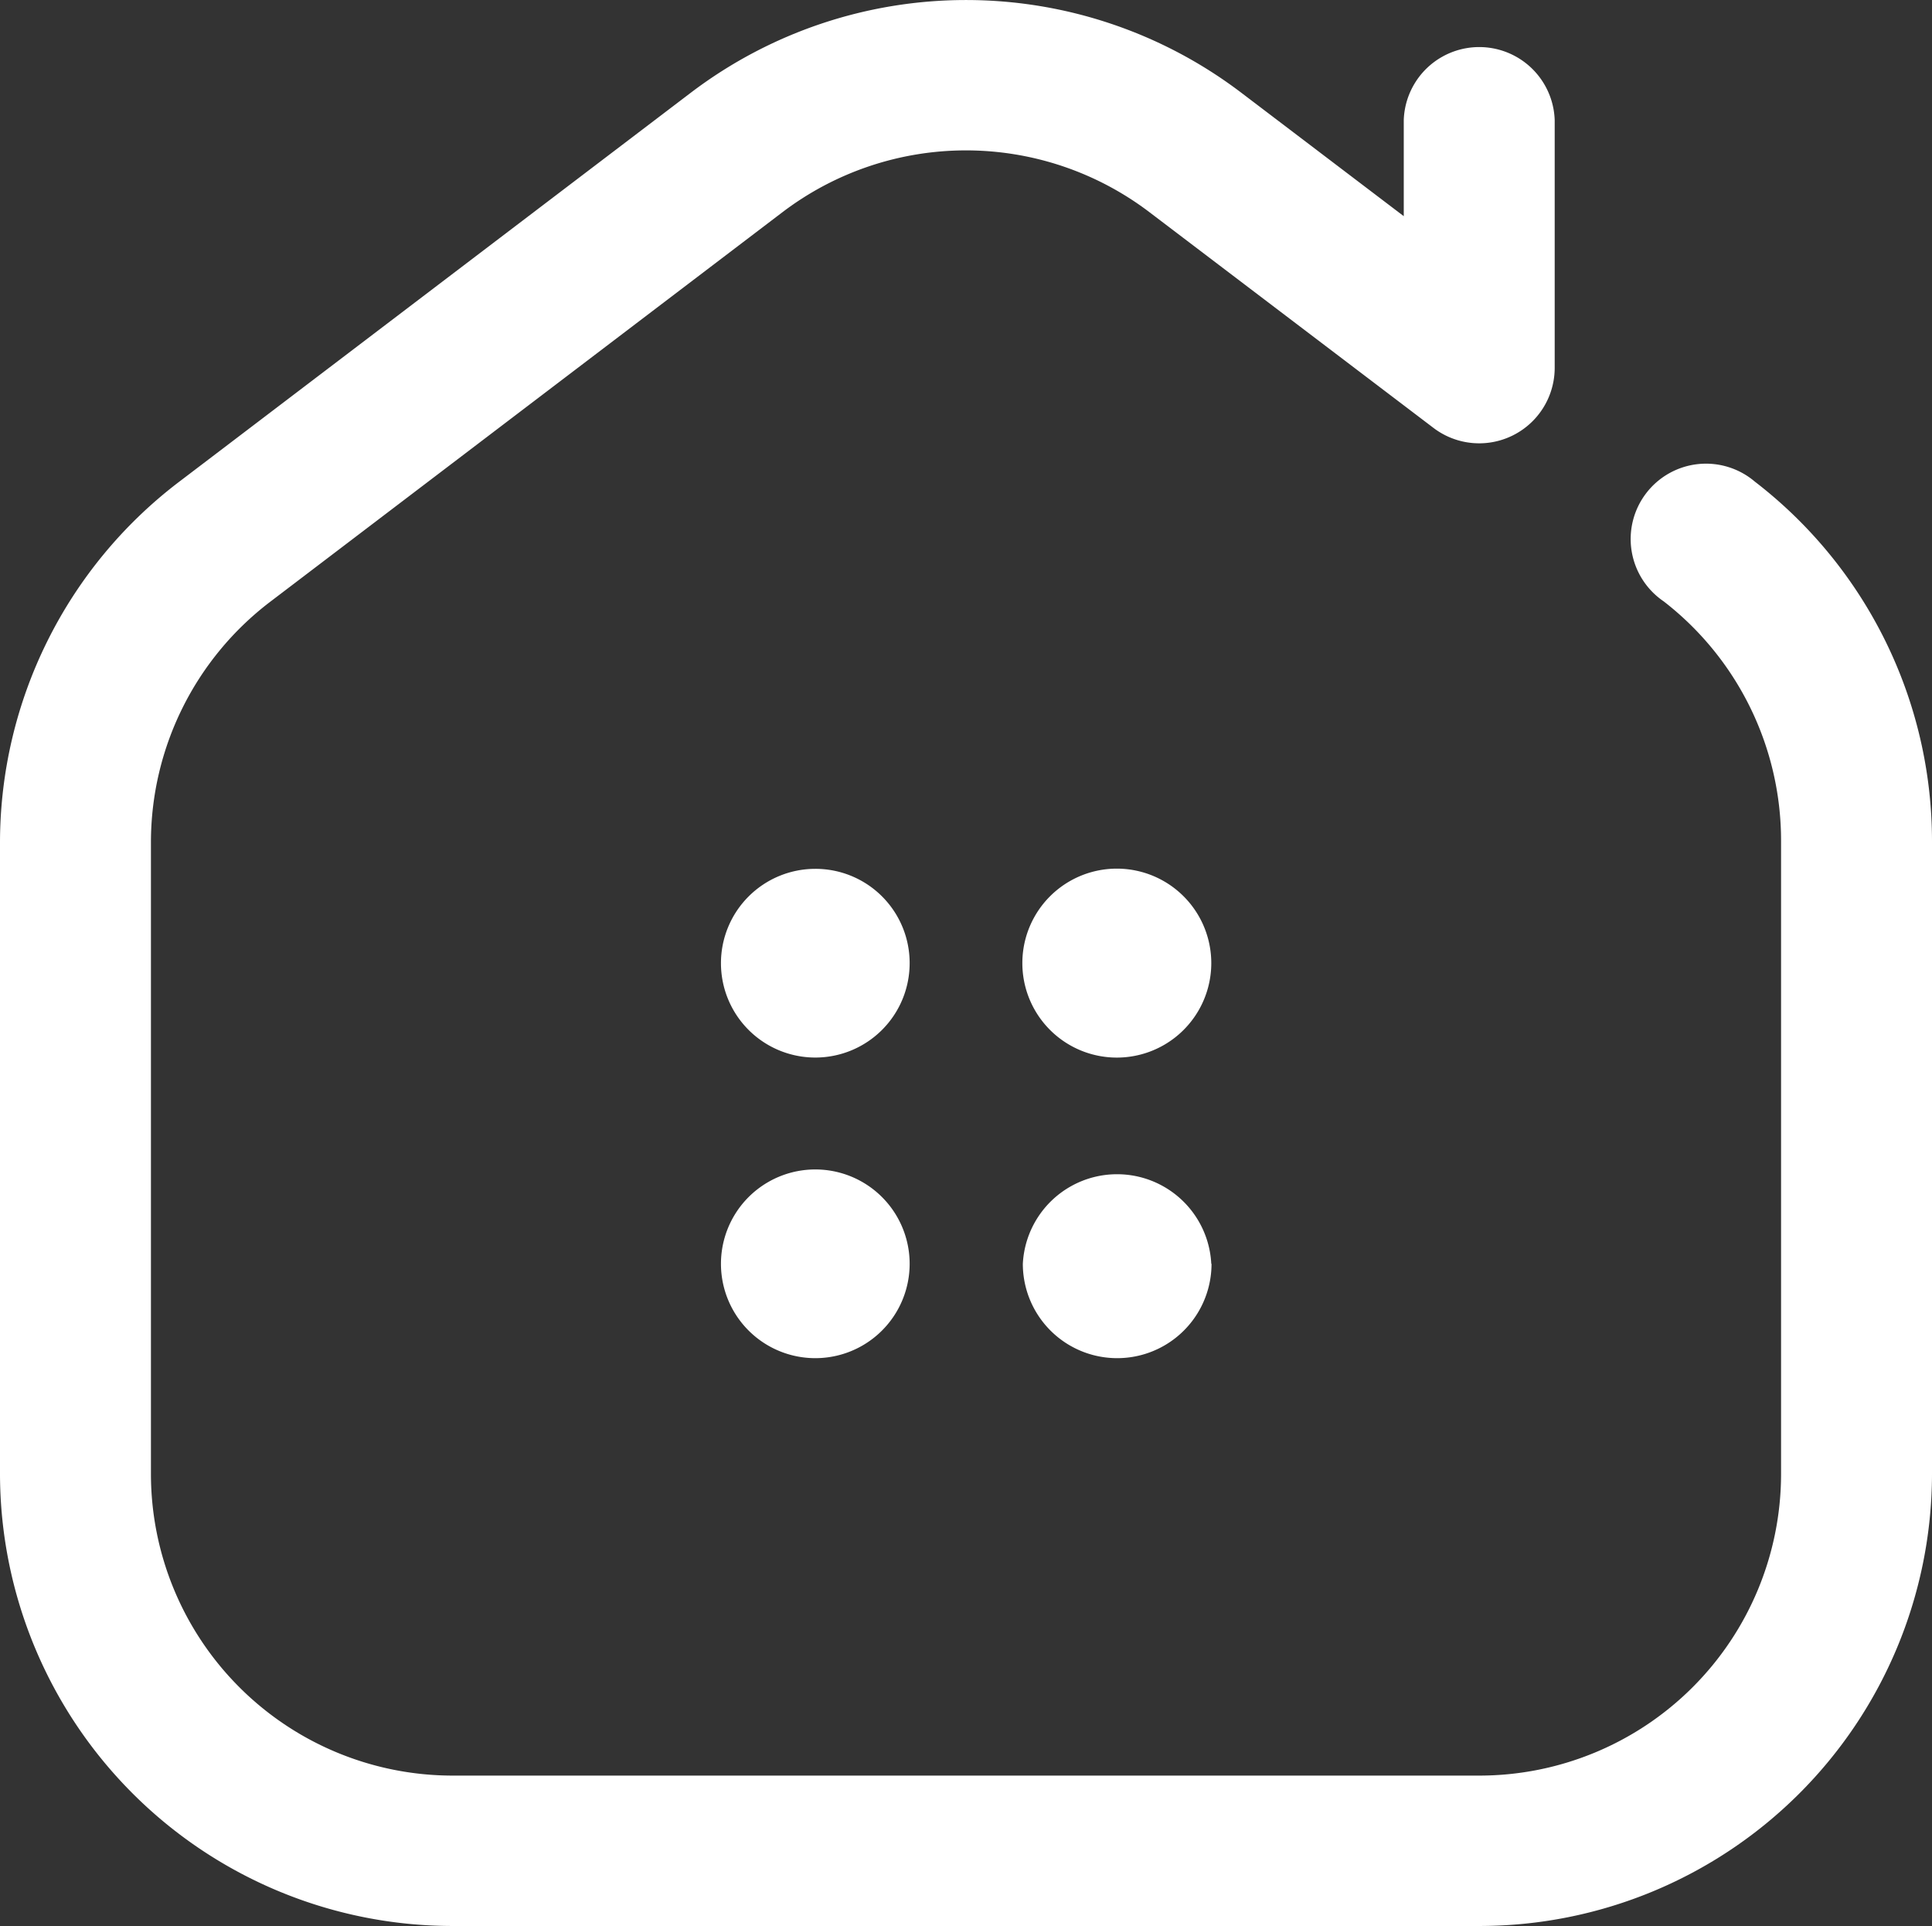 <svg xmlns="http://www.w3.org/2000/svg" width="24" height="23.923" viewBox="0 0 24 23.923">
  <rect x="0" y="0" width="24" height="23.923" fill="#333333" stroke="none"/>
  <path id="house_4_" data-name="house (4)" d="M18.375,23.96H5.625A5.623,5.623,0,0,1,0,18.352V10.489A5.634,5.634,0,0,1,2.214,6.03L8.589,1.183a5.652,5.652,0,0,1,6.823,0l2.026,1.539V1.529a.938.938,0,0,1,1.875,0v3.08a.938.938,0,0,1-1.506.743L14.274,2.669a3.768,3.768,0,0,0-4.549,0L3.351,7.516a3.756,3.756,0,0,0-1.476,2.973v7.864a3.749,3.749,0,0,0,3.75,3.739h12.75a3.749,3.749,0,0,0,3.75-3.739V10.489a3.758,3.758,0,0,0-1.459-2.983A.936.936,0,1,1,21.8,6.02,5.636,5.636,0,0,1,24,10.489v7.864A5.623,5.623,0,0,1,18.375,23.96Zm-8.25-13.131A1.172,1.172,0,1,0,11.3,12,1.17,1.17,0,0,0,10.125,10.829ZM15.047,12A1.172,1.172,0,0,1,12.7,12,1.172,1.172,0,0,1,15.047,12ZM11.3,15.735a1.172,1.172,0,0,1-2.344,0A1.172,1.172,0,0,1,11.3,15.735Zm3.75,0a1.172,1.172,0,0,1-2.344,0A1.172,1.172,0,0,1,15.047,15.735Z" transform="translate(0 -0.037)" fill="#fff"/>
</svg>
